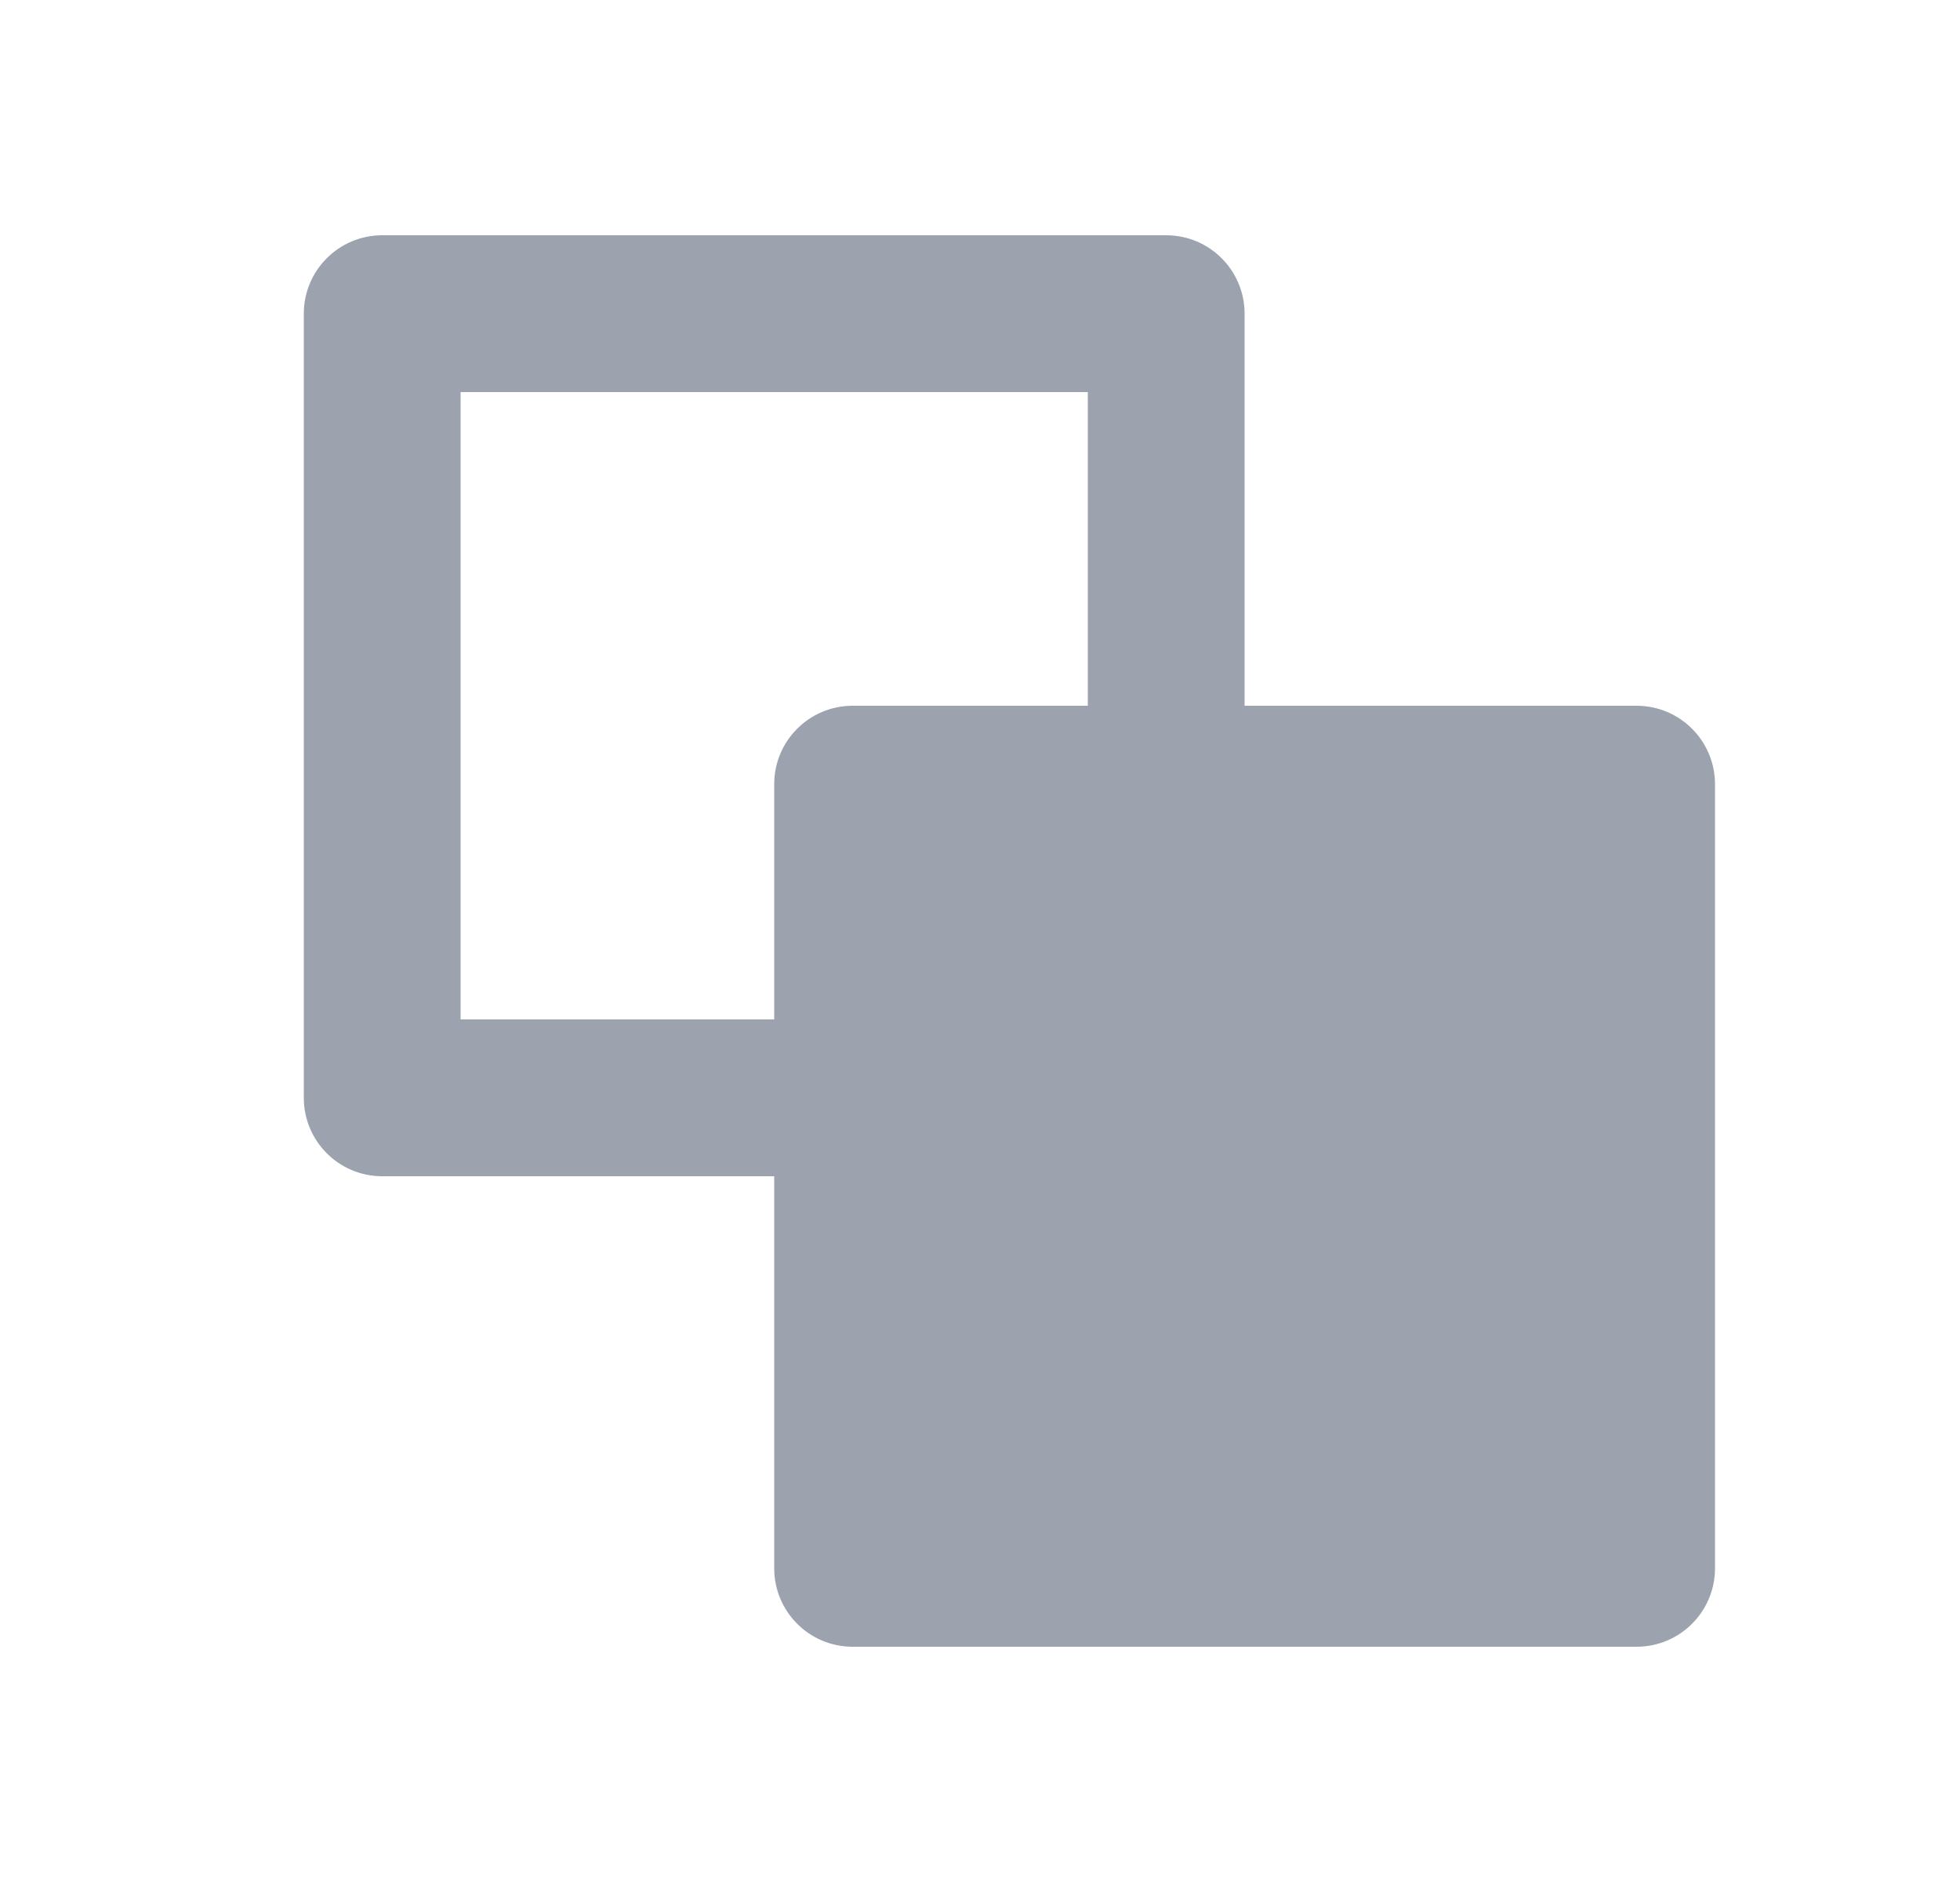 <svg width="25" height="24" viewBox="0 0 25 24" fill="none" xmlns="http://www.w3.org/2000/svg">
<path d="M14.875 3C15.427 3 15.875 3.448 15.875 4V9H20.875C21.427 9 21.875 9.448 21.875 10V20C21.875 20.552 21.427 21 20.875 21H10.875C10.323 21 9.875 20.552 9.875 20V15H4.875C4.323 15 3.875 14.552 3.875 14V4C3.875 3.448 4.323 3 4.875 3H14.875ZM13.875 5H5.875V13H9.875V10C9.875 9.448 10.323 9 10.875 9H13.875V5Z" fill="#9CA3AF"/>
</svg>
